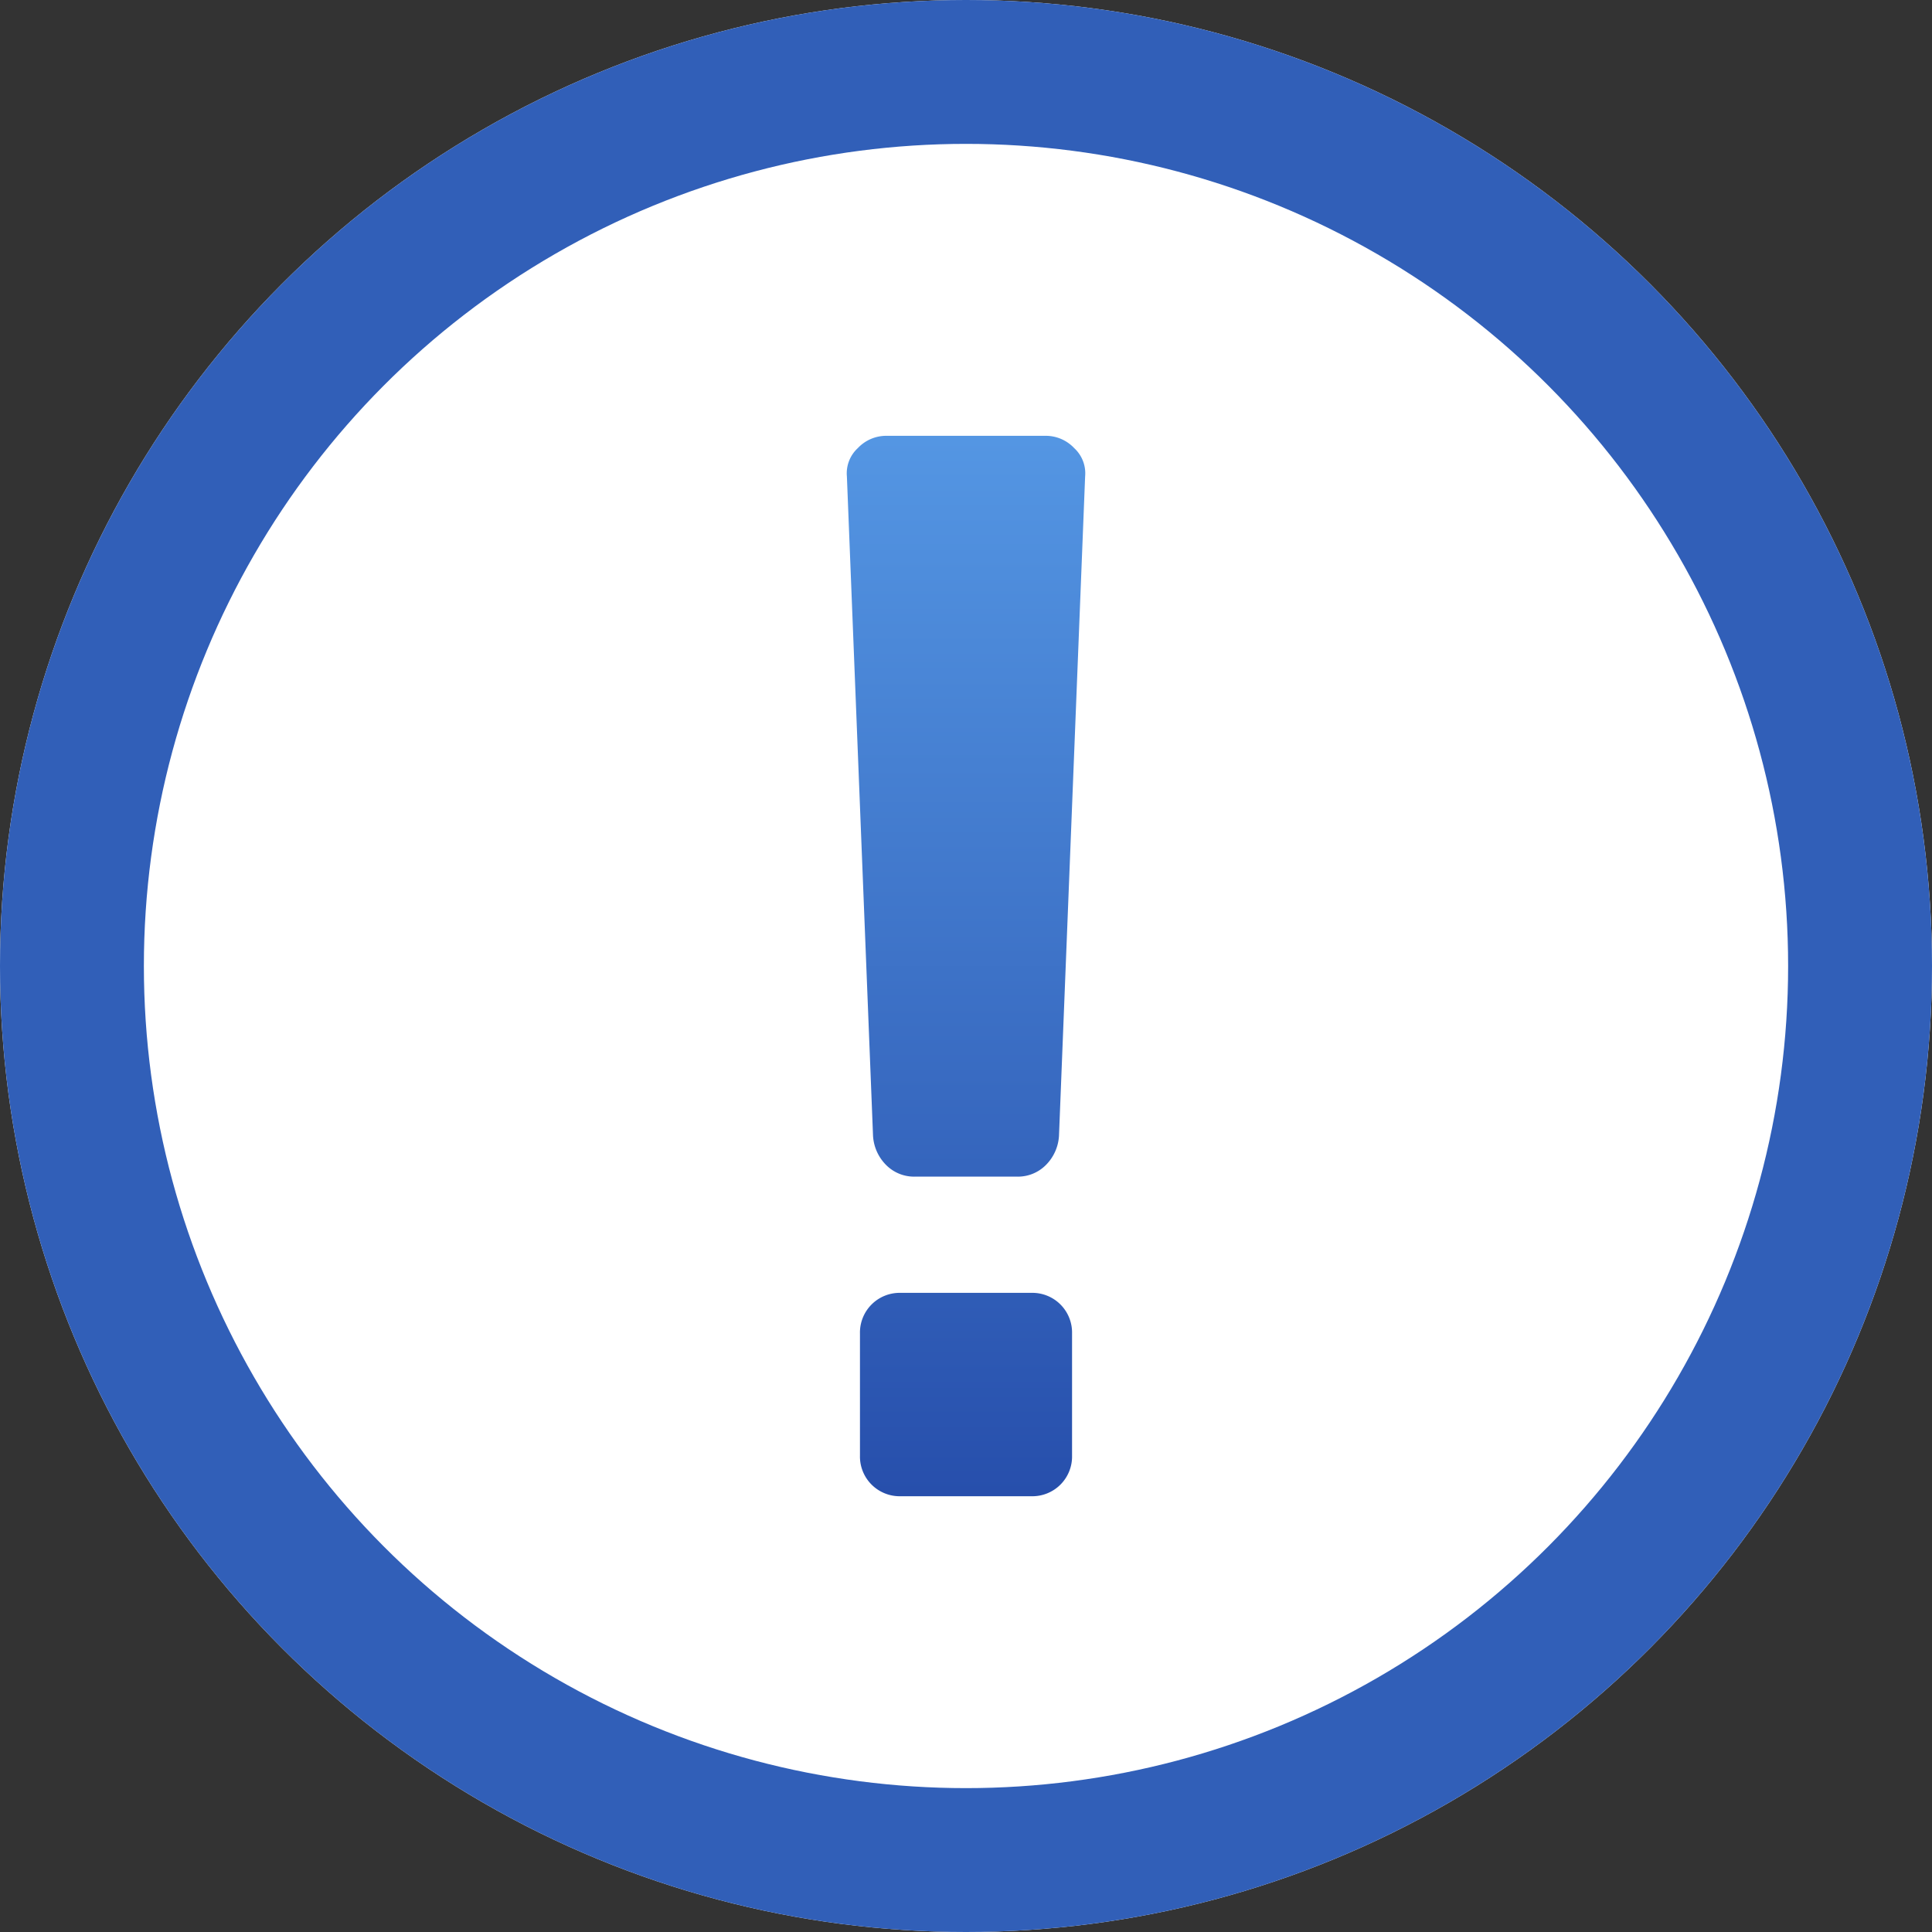 <svg xmlns="http://www.w3.org/2000/svg" xmlns:xlink="http://www.w3.org/1999/xlink" width="94" height="94" viewBox="0 0 94 94">
  <rect x="0" y="0" width="94" height="94" fill="#333333" stroke="none"/>
  <defs>
    <linearGradient id="linear-gradient" x1="0.5" x2="0.5" y2="1" gradientUnits="objectBoundingBox">
      <stop offset="0" stop-color="#5496e3"/>
      <stop offset="1" stop-color="#274fac"/>
    </linearGradient>
  </defs>
  <g id="グループ_494" data-name="グループ 494" transform="translate(-372 -4516)">
    <g id="楕円形_47" data-name="楕円形 47" transform="translate(372 4516)" fill="#fff" stroke="#315fb8" stroke-width="7">
      <circle cx="47" cy="47" r="47" stroke="none"/>
      <circle cx="47" cy="47" r="43.5" fill="none"/>
    </g>
    <path id="パス_3263" data-name="パス 3263" d="M23.321,9.766H18.374A1.918,1.918,0,0,1,16.96,9.2a2.188,2.188,0,0,1-.636-1.414L15.052-24.3a1.665,1.665,0,0,1,.53-1.378,1.9,1.9,0,0,1,1.378-.6h7.775a1.9,1.9,0,0,1,1.378.6,1.665,1.665,0,0,1,.53,1.378L25.371,7.787A2.188,2.188,0,0,1,24.735,9.2,1.918,1.918,0,0,1,23.321,9.766Zm-7.633,13.57V17.4a1.932,1.932,0,0,1,1.979-1.979h6.361A1.932,1.932,0,0,1,26.007,17.4v5.937a1.932,1.932,0,0,1-1.979,1.979H17.667a1.932,1.932,0,0,1-1.979-1.979Z" transform="translate(398.153 4563.482)" fill="url(#linear-gradient)"/>
  </g>
</svg>
